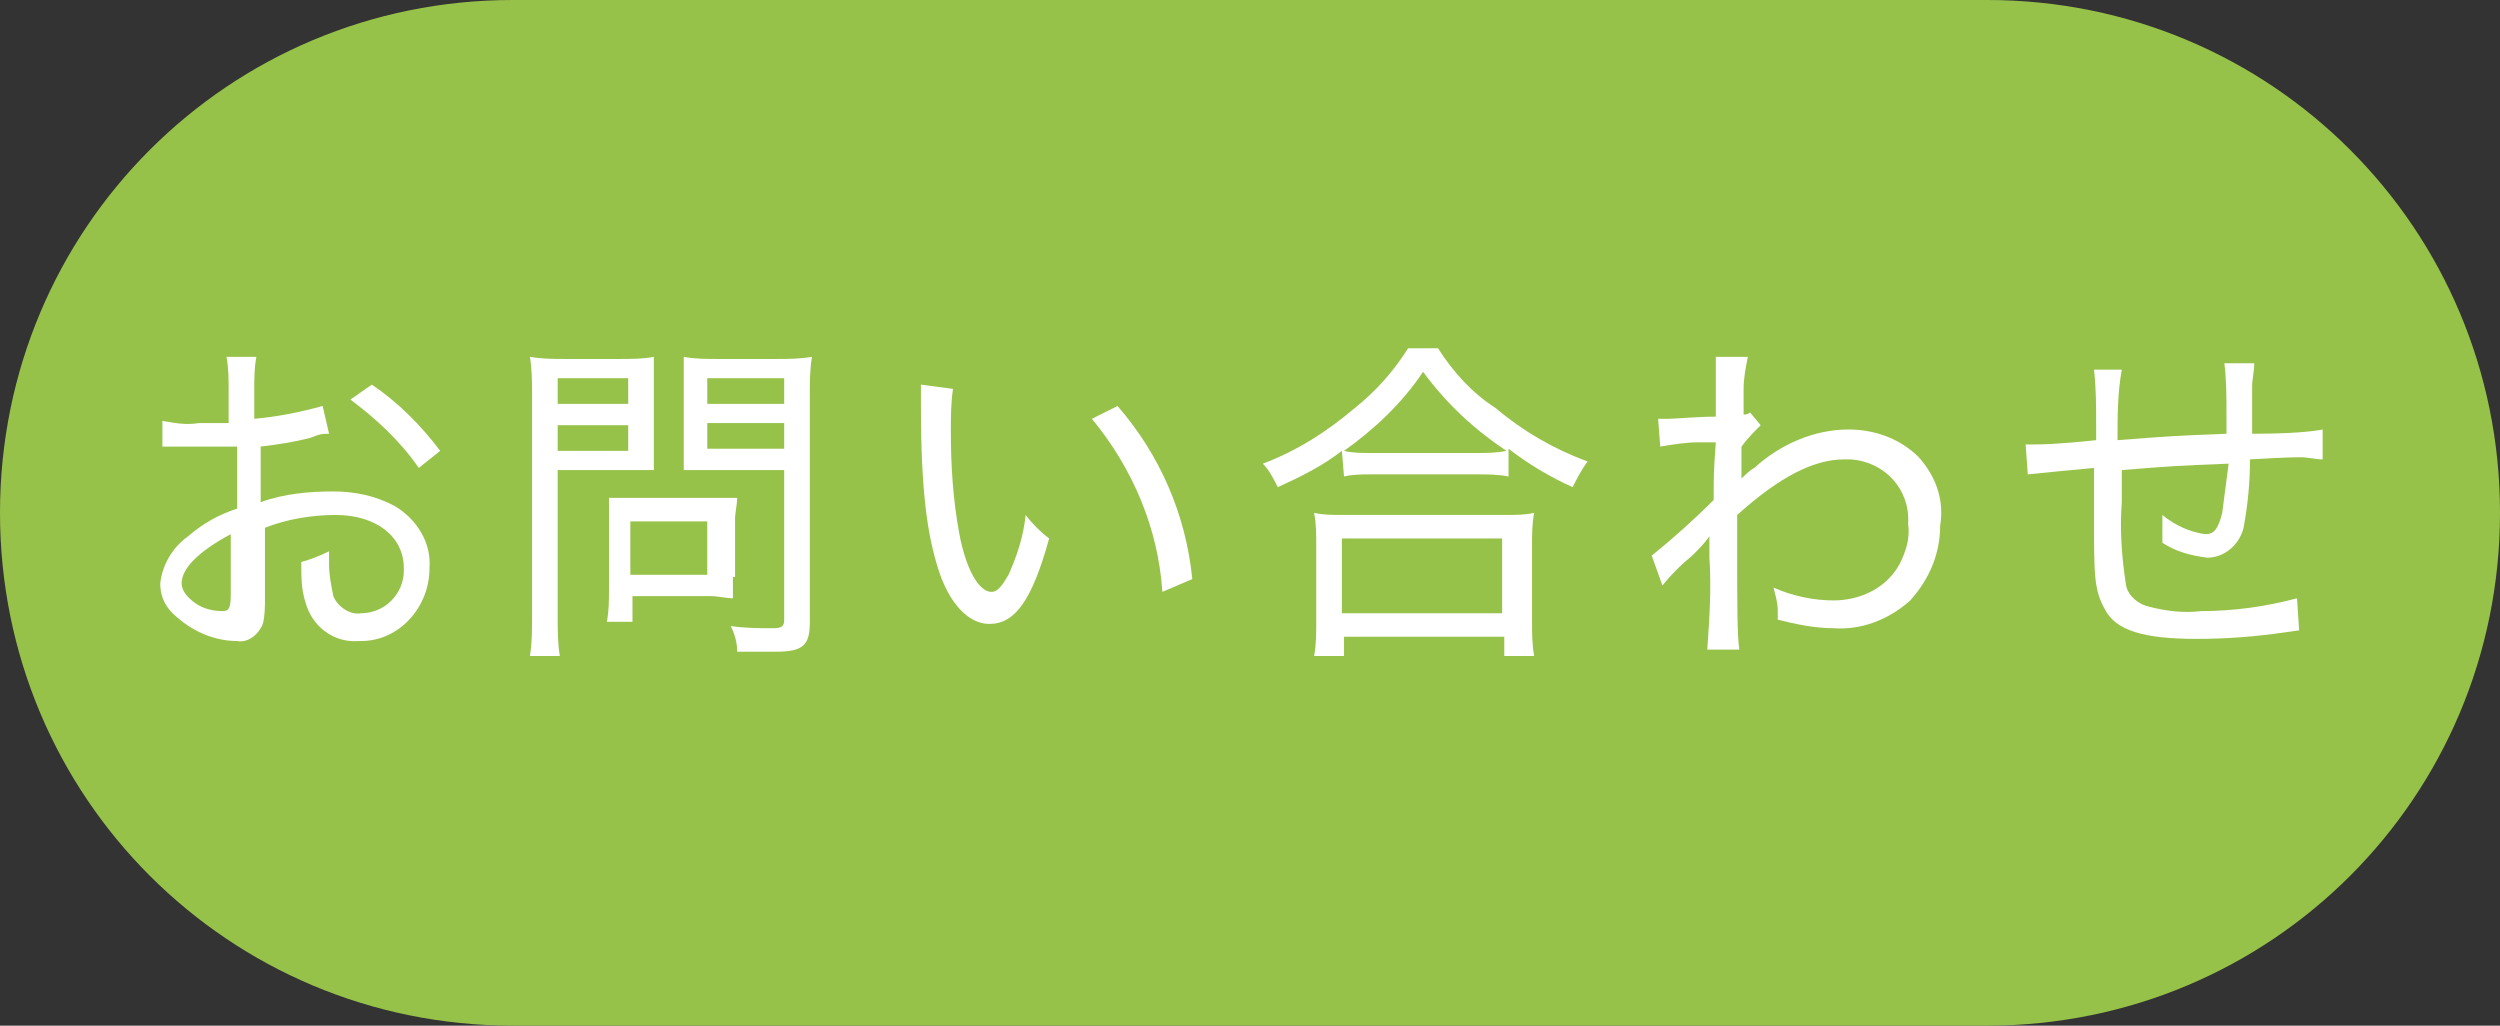 <?xml version="1.0" encoding="utf-8"?>
<!-- Generator: Adobe Illustrator 24.0.0, SVG Export Plug-In . SVG Version: 6.00 Build 0)  -->
<svg version="1.1" id="Layer_1" xmlns="http://www.w3.org/2000/svg" xmlns:xlink="http://www.w3.org/1999/xlink" x="0px" y="0px"
	 viewBox="0 0 117 48" style="enable-background:new 0 0 117 48;" xml:space="preserve">
<rect x="0" y="0" width="117" height="48" fill="#333333" stroke="none"/>
<style type="text/css">
	.st0{fill:#97C249;}
	.st1{fill:#FFFFFF;}
</style>
<title>Asset 1</title>
<path class="st0" d="M24,0h69c13.3,0,24,10.7,24,24l0,0c0,13.3-10.7,24-24,24H24C10.7,48,0,37.3,0,24l0,0C0,10.7,10.7,0,24,0z"/>
<g id="Layer_2_1_">
	<g id="スクロール前ヘッダー">
		<path class="st1" d="M15.4,20.3c-0.3,0-0.4,0-0.9,0.2c-0.8,0.2-1.5,0.3-2.3,0.4v2.6c1.1-0.4,2.3-0.5,3.4-0.5c1,0,2,0.2,2.9,0.7
			c1,0.6,1.7,1.7,1.6,2.9c0,1.8-1.4,3.4-3.2,3.4c0,0-0.1,0-0.1,0c-1.2,0.1-2.2-0.7-2.5-1.8c-0.2-0.6-0.2-1.2-0.2-1.9
			c0.4-0.1,0.9-0.3,1.3-0.5c0,0.3,0,0.4,0,0.6c0,0.5,0.1,1,0.2,1.5c0.2,0.5,0.8,0.9,1.3,0.8c1.1,0,2-0.9,2-2c0,0,0-0.1,0-0.1
			c0-1.5-1.3-2.5-3.2-2.5c-1.1,0-2.3,0.2-3.3,0.6V28c0,0.4,0,0.8-0.1,1.2c-0.2,0.5-0.7,0.9-1.2,0.8c-1,0-2-0.4-2.8-1.1
			c-0.5-0.4-0.8-0.9-0.8-1.6c0.1-0.9,0.6-1.7,1.3-2.2c0.7-0.6,1.4-1,2.3-1.3v-2.9h-0.6c-0.3,0-0.6,0-0.9,0H8.3c-0.1,0-0.2,0-0.4,0
			c-0.1,0-0.2,0-0.3,0v-1.2c0.6,0.1,1.1,0.2,1.7,0.1c0.4,0,0.4,0,1.4,0v-1.5c0-0.5,0-1.1-0.1-1.6h1.4c-0.1,0.5-0.1,1-0.1,1.5v1.4
			c1.1-0.1,2.1-0.3,3.2-0.6L15.4,20.3z M10.8,25c-1.5,0.8-2.3,1.6-2.3,2.3c0,0.3,0.2,0.6,0.6,0.9c0.4,0.3,0.9,0.4,1.3,0.4
			c0.3,0,0.4-0.1,0.4-0.8V25z M19.6,21.9c-0.9-1.3-2-2.3-3.2-3.2l1-0.7c1.2,0.8,2.3,1.9,3.2,3.1L19.6,21.9z"/>
		<path class="st1" d="M26.1,28.9c0,0.6,0,1.2,0.1,1.8h-1.4c0.1-0.6,0.1-1.2,0.1-1.9V18.5c0-0.6,0-1.2-0.1-1.8
			c0.6,0.1,1.1,0.1,1.7,0.1H29c0.5,0,1.1,0,1.6-0.1c0,0.5,0,0.9,0,1.5v2.3c0,0.7,0,1.1,0,1.5c-0.4,0-1,0-1.6,0h-2.9V28.9z
			 M26.1,18.9h3.3v-1.2h-3.3V18.9z M26.1,21.1h3.3v-1.2h-3.3V21.1z M34.3,27c0,0.3,0,0.7,0,1c-0.3,0-0.7-0.1-1-0.1h-3.7v1.2h-1.2
			c0.1-0.5,0.1-1,0.1-1.5v-3.3c0-0.4,0-0.7,0-1c0.3,0,0.7,0,1.1,0h3.7c0.5,0,0.9,0,1.2,0c0,0.3-0.1,0.7-0.1,1V27z M29.5,26.9h3.6
			v-2.5h-3.6L29.5,26.9z M37.9,29.1c0,1.1-0.3,1.4-1.6,1.4c-0.7,0-0.9,0-1.8,0c0-0.4-0.1-0.8-0.3-1.2c0.7,0.1,1.3,0.1,2,0.1
			c0.4,0,0.5-0.1,0.5-0.4v-7h-3.1c-0.7,0-1.2,0-1.6,0c0-0.5,0-0.8,0-1.5v-2.3c0-0.6,0-1.1,0-1.5c0.5,0.1,1.1,0.1,1.6,0.1h2.7
			c0.6,0,1.1,0,1.7-0.1c-0.1,0.6-0.1,1.2-0.1,1.8L37.9,29.1z M33.1,18.9h3.6v-1.2h-3.6V18.9z M33.1,21h3.6v-1.2h-3.6V21z"/>
		<path class="st1" d="M44.6,18.2c-0.1,0.7-0.1,1.3-0.1,2c0,1.6,0.1,3.2,0.4,4.8c0.3,1.6,0.9,2.7,1.5,2.7c0.3,0,0.5-0.3,0.8-0.8
			c0.4-0.9,0.7-1.8,0.8-2.8c0.3,0.4,0.7,0.8,1.1,1.1c-0.8,2.9-1.6,4-2.8,4c-1,0-1.9-1-2.4-2.6s-0.8-3.6-0.8-7.6c0-0.6,0-0.7,0-1
			L44.6,18.2z M52.3,19c2,2.3,3.2,5.1,3.5,8.1l-1.4,0.6c-0.2-3-1.4-5.8-3.3-8.1L52.3,19z"/>
		<path class="st1" d="M62.8,21.1c-0.9,0.7-1.9,1.2-3,1.7c-0.2-0.4-0.4-0.8-0.7-1.1c1.6-0.6,3-1.5,4.3-2.6c1-0.8,1.8-1.7,2.5-2.8
			h1.4c0.7,1.1,1.6,2.1,2.7,2.8c1.3,1.1,2.7,1.9,4.3,2.5c-0.3,0.4-0.5,0.8-0.7,1.2c-1.1-0.5-2.1-1.1-3-1.8v1.3
			c-0.5-0.1-1-0.1-1.4-0.1h-5c-0.4,0-0.9,0-1.3,0.1L62.8,21.1z M61.5,30.7c0.1-0.5,0.1-1.1,0.1-1.6v-3.6c0-0.5,0-1-0.1-1.5
			c0.4,0.1,0.9,0.1,1.3,0.1h7.7c0.4,0,0.9,0,1.3-0.1c-0.1,0.5-0.1,1-0.1,1.5v3.6c0,0.5,0,1.1,0.1,1.6h-1.4v-0.9h-7.5v0.9L61.5,30.7z
			 M69.1,21.2c0.5,0,0.9,0,1.4-0.1c-1.5-1-2.8-2.2-3.9-3.7c-1,1.5-2.3,2.7-3.7,3.7c0.4,0.1,0.8,0.1,1.3,0.1H69.1z M62.8,28.7h7.5
			v-3.5h-7.5V28.7z"/>
		<path class="st1" d="M77.3,26c1-0.8,2-1.7,2.9-2.6c0-1.2,0-1.3,0.1-2.7h-0.8c-0.6,0-1.2,0.1-1.8,0.2l-0.1-1.3c0.2,0,0.3,0,0.5,0
			c0.3,0,1.3-0.1,2.2-0.1c0-0.9,0-1.4,0-2.1c0-0.2,0-0.4,0-0.7h1.5c-0.1,0.5-0.2,1-0.2,1.5v1.2c0.1,0,0.2,0,0.3-0.1l0.5,0.6
			c-0.3,0.3-0.6,0.6-0.9,1c0,0.3,0,0.3,0,1.1c0,0.1,0,0.3,0,0.4l0,0c0.2-0.2,0.4-0.4,0.6-0.5c1.2-1.1,2.8-1.8,4.4-1.8
			c1.2,0,2.4,0.4,3.3,1.3c0.8,0.9,1.2,2,1,3.2c0,1.3-0.5,2.5-1.4,3.5c-1,0.9-2.3,1.4-3.6,1.3c-0.9,0-1.8-0.2-2.6-0.4v-0.4
			c0-0.4-0.1-0.7-0.2-1.1c0.9,0.4,1.9,0.6,2.8,0.6c1.3,0,2.5-0.6,3.1-1.7c0.3-0.6,0.5-1.2,0.4-1.9c0.1-1.6-1.1-2.9-2.7-3
			c-0.1,0-0.2,0-0.3,0c-1.4,0-3,0.8-5,2.6v1.7c0,2.5,0,3.9,0.1,4.6h-1.5c0.1-1.4,0.2-2.9,0.1-4.3c0-0.6,0-0.8,0-1l0,0
			c-0.2,0.3-0.5,0.6-0.8,0.9c-0.5,0.4-1,0.9-1.4,1.4L77.3,26z"/>
		<path class="st1" d="M99.3,17.3c-0.2,1.1-0.2,2.2-0.2,3.3c2.6-0.2,2.6-0.2,5.1-0.3v-0.9c0-0.8,0-1.6-0.1-2.4h1.4
			c0,0.4-0.1,0.7-0.1,1.1v2.2c1.8,0,2.8-0.1,3.3-0.2v1.4c-0.3,0-0.7-0.1-1-0.1c-0.3,0-0.7,0-2.4,0.1c0,1.1-0.1,2.1-0.3,3.2
			c-0.2,0.8-0.9,1.4-1.7,1.4c-0.8-0.1-1.5-0.3-2.1-0.7c0-0.2,0-0.4,0-0.6c0-0.2,0-0.5,0-0.7c0.6,0.5,1.3,0.8,2,0.9
			c0.4,0,0.6-0.2,0.8-1c0.1-0.8,0.2-1.5,0.3-2.3c-2.5,0.1-2.5,0.1-5,0.3c0,0.1,0,0.2,0,0.2c0,0.1,0,0.1,0,0.2v1.1
			c-0.1,1.3,0,2.6,0.2,3.9c0.1,0.5,0.6,0.9,1.1,1c0.8,0.2,1.6,0.3,2.4,0.2c1.5,0,3-0.2,4.5-0.6l0.1,1.5l-0.7,0.1
			c-1.4,0.2-2.7,0.3-4.1,0.3c-2.5,0-3.8-0.4-4.3-1.4C98,27.6,98,26.9,98,24.2v-2.3c-1.1,0.1-2.1,0.2-3.1,0.3l-0.1-1.4
			c0.1,0,0.3,0,0.4,0c0.3,0,1,0,2.9-0.2v-0.7c0-0.9,0-1.7-0.1-2.6L99.3,17.3z"/>
	</g>
</g>
</svg>
